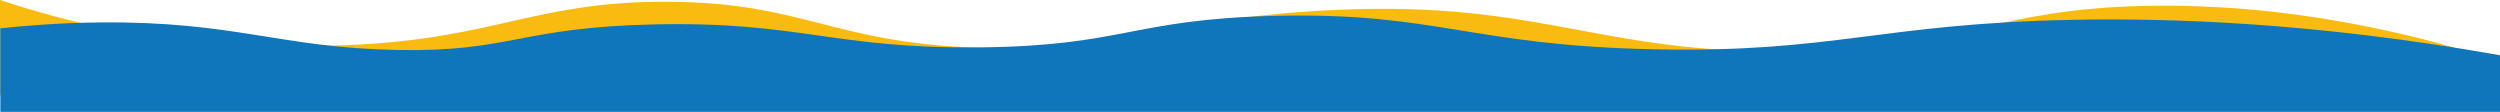 <?xml version="1.0" encoding="UTF-8"?> <svg xmlns="http://www.w3.org/2000/svg" id="Layer_1" data-name="Layer 1" viewBox="0 0 1920.28 85.94"> <defs> <style>.cls-1{fill:#f9bb10;}.cls-2{fill:#0f76bc;}</style> </defs> <title>divider-3</title> <path class="cls-1" d="M1920.28,47.1C1854.78,26,1757.81,2.25,1648,4.53,1534.16,6.9,1510.3,35.3,1387.7,39.07c-151.69,4.67-197.32-36.17-346-32C899.17,11.1,870.35,40.19,755,36.79,638.1,33.35,618.78,1.8,512.55,1.36,410.73.94,380.5,30,267.24,34.61,202.3,37.28,115.11,38.05,0,0V73.13H1919.66Z"></path> <path class="cls-2" d="M1920.28,42.43c-143.36-25.44-255-28.64-328.09-27.21-147.73,2.86-183.61,25.42-320.56,22.67-143-2.87-167.69-28.75-292.86-25.7C869.68,14.85,863.16,35.13,753.59,36.38,640,37.67,614.82,16.25,502.43,18.74,398.42,21.05,392.74,40,305.08,38.39,215.53,36.74,180.17,16.21,76.92,17.23,44.45,17.55,18.2,19.87.28,21.77V85.94h1920Z"></path> </svg> 